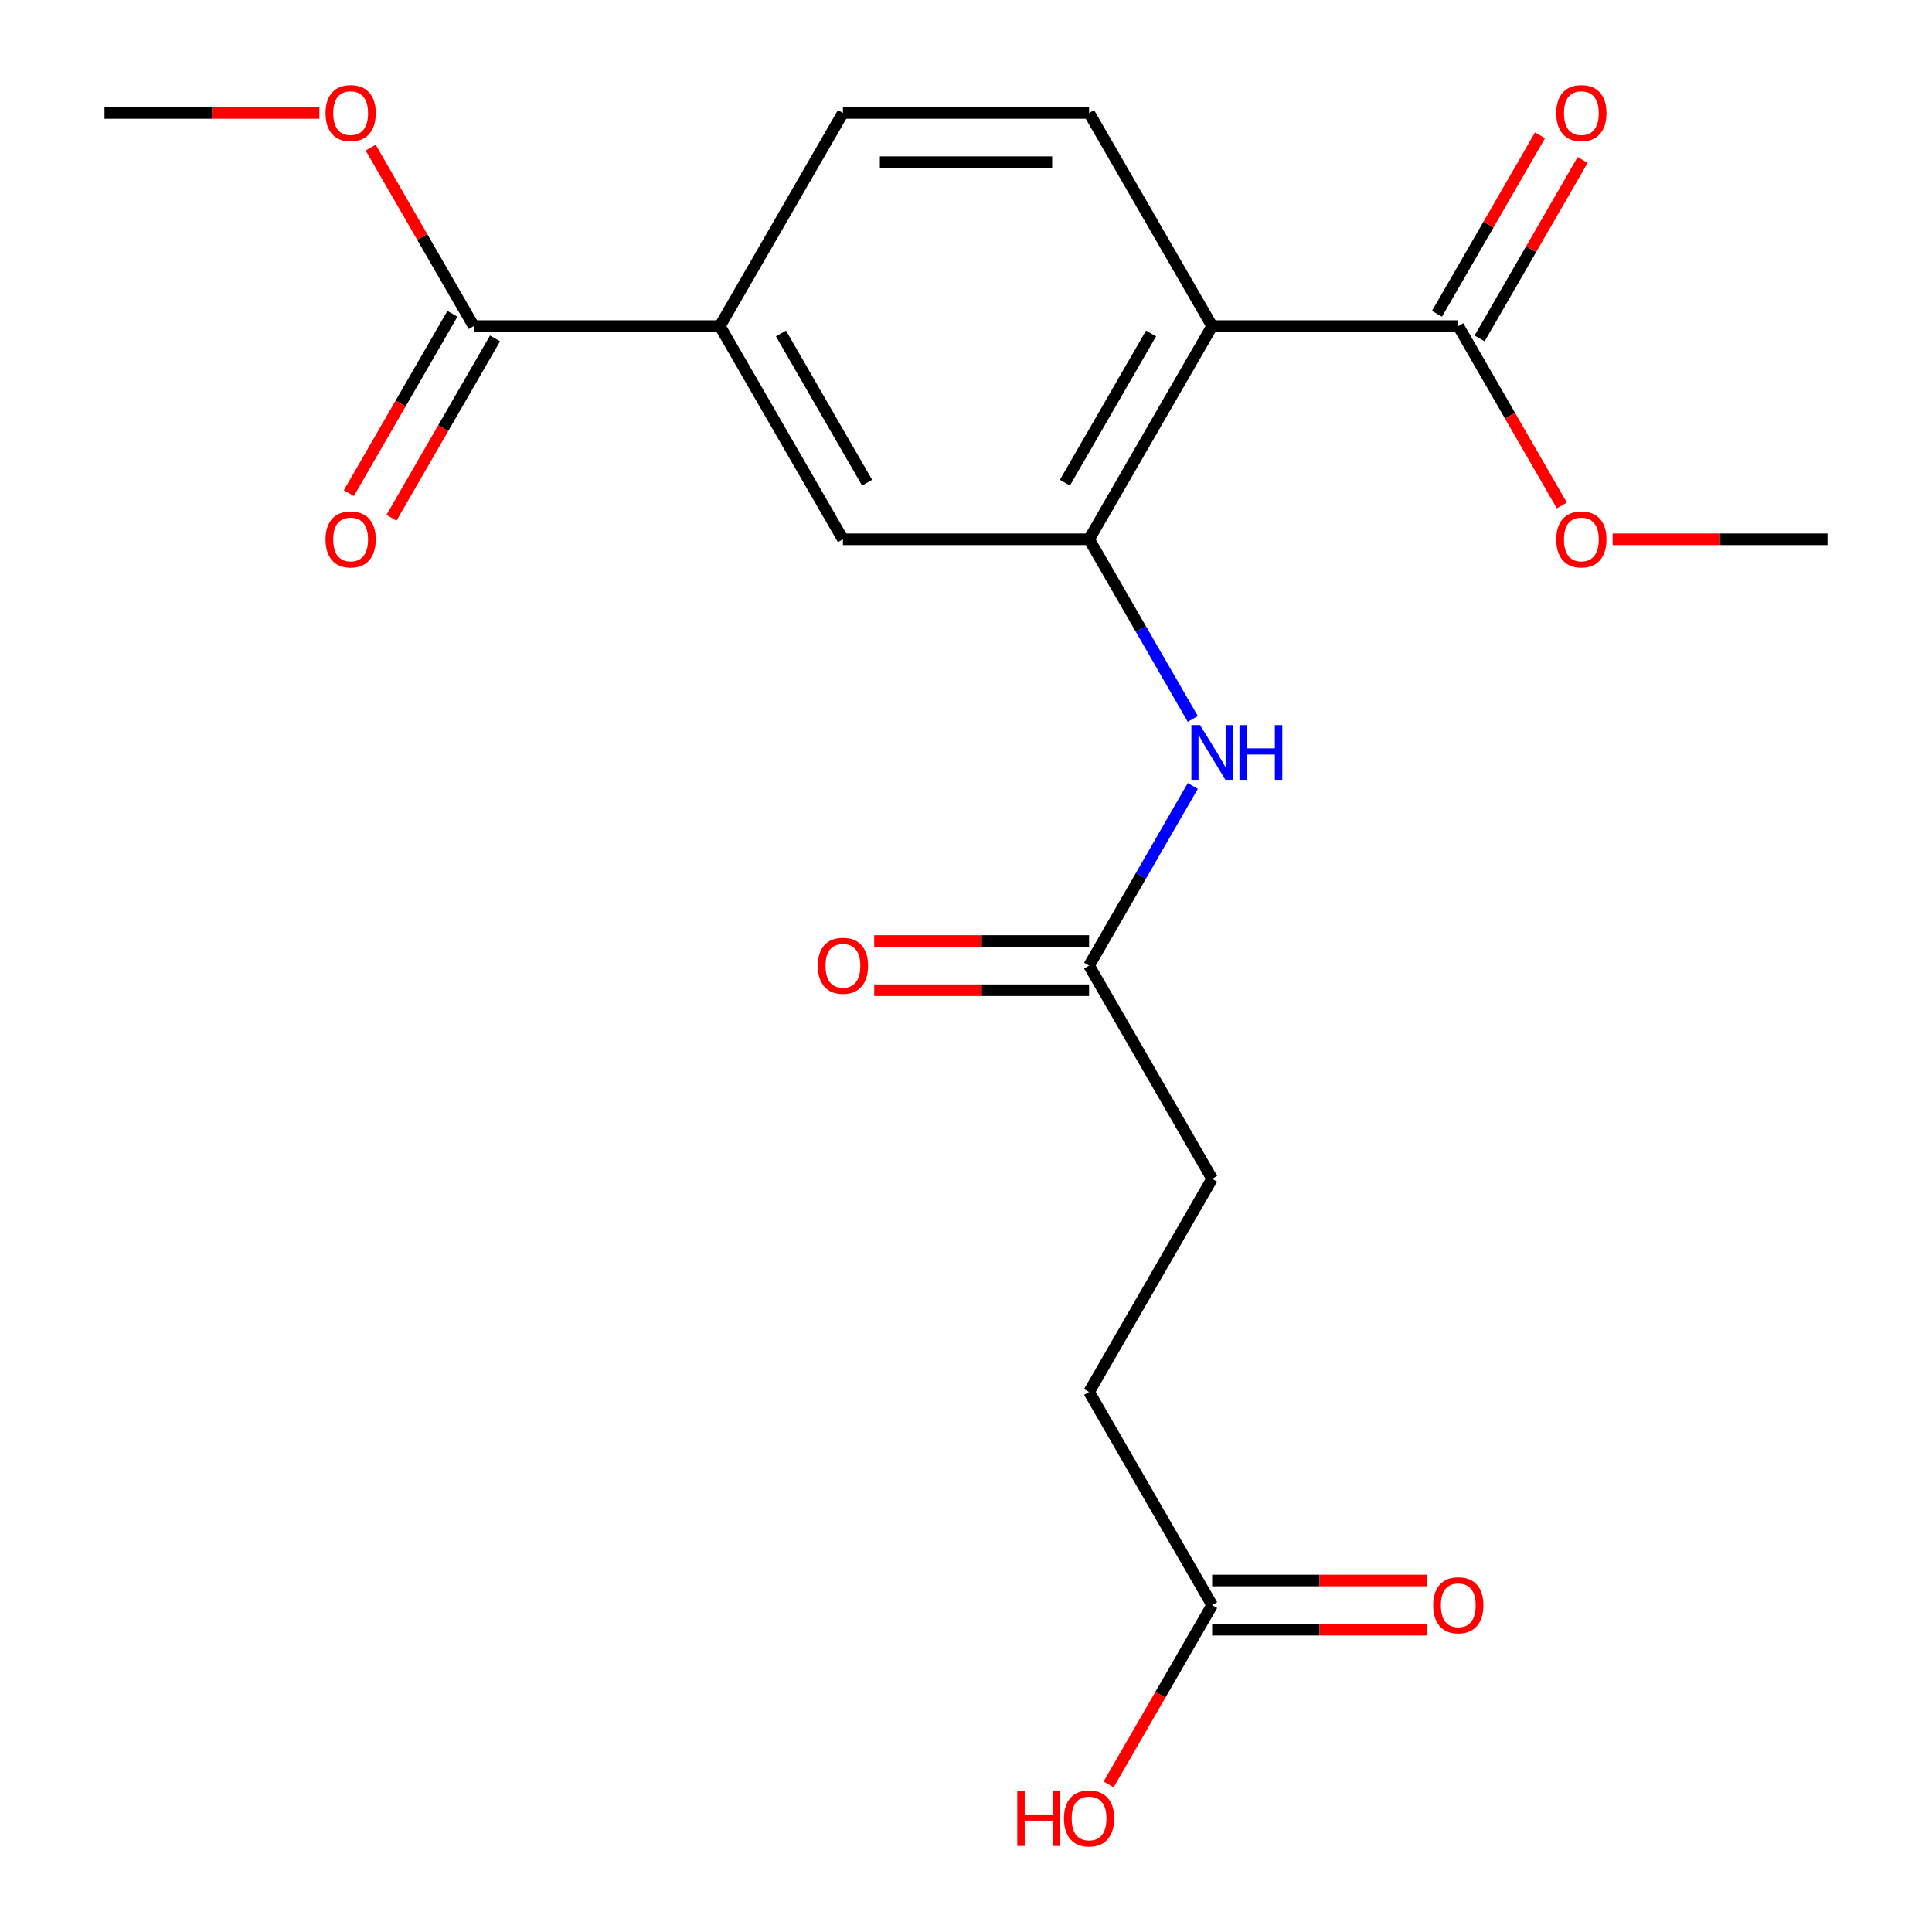 <?xml version='1.0' encoding='iso-8859-1'?>
<svg version='1.1' baseProfile='full'
              xmlns='http://www.w3.org/2000/svg'
                      xmlns:rdkit='http://www.rdkit.org/xml'
                      xmlns:xlink='http://www.w3.org/1999/xlink'
                  xml:space='preserve'
width='1000px' height='1000px' viewBox='0 0 1000 1000'>
<!-- END OF HEADER -->
<rect style='opacity:1.0;fill:#FFFFFF;stroke:none' width='1000' height='1000' x='0' y='0'> </rect>
<path class='bond-0' d='M 627.402,168.799 L 563.701,279.133' style='fill:none;fill-rule:evenodd;stroke:#000000;stroke-width:6px;stroke-linecap:butt;stroke-linejoin:miter;stroke-opacity:1' />
<path class='bond-0' d='M 595.78,172.609 L 551.19,249.843' style='fill:none;fill-rule:evenodd;stroke:#000000;stroke-width:6px;stroke-linecap:butt;stroke-linejoin:miter;stroke-opacity:1' />
<path class='bond-1' d='M 627.402,168.799 L 754.805,168.799' style='fill:none;fill-rule:evenodd;stroke:#000000;stroke-width:6px;stroke-linecap:butt;stroke-linejoin:miter;stroke-opacity:1' />
<path class='bond-6' d='M 627.402,168.799 L 563.701,58.466' style='fill:none;fill-rule:evenodd;stroke:#000000;stroke-width:6px;stroke-linecap:butt;stroke-linejoin:miter;stroke-opacity:1' />
<path class='bond-2' d='M 563.701,279.133 L 590.545,325.627' style='fill:none;fill-rule:evenodd;stroke:#000000;stroke-width:6px;stroke-linecap:butt;stroke-linejoin:miter;stroke-opacity:1' />
<path class='bond-2' d='M 590.545,325.627 L 617.388,372.121' style='fill:none;fill-rule:evenodd;stroke:#0000FF;stroke-width:6px;stroke-linecap:butt;stroke-linejoin:miter;stroke-opacity:1' />
<path class='bond-5' d='M 563.701,279.133 L 436.299,279.133' style='fill:none;fill-rule:evenodd;stroke:#000000;stroke-width:6px;stroke-linecap:butt;stroke-linejoin:miter;stroke-opacity:1' />
<path class='bond-10' d='M 765.838,175.169 L 792.508,128.975' style='fill:none;fill-rule:evenodd;stroke:#000000;stroke-width:6px;stroke-linecap:butt;stroke-linejoin:miter;stroke-opacity:1' />
<path class='bond-10' d='M 792.508,128.975 L 819.178,82.781' style='fill:none;fill-rule:evenodd;stroke:#FF0000;stroke-width:6px;stroke-linecap:butt;stroke-linejoin:miter;stroke-opacity:1' />
<path class='bond-10' d='M 743.771,162.429 L 770.441,116.235' style='fill:none;fill-rule:evenodd;stroke:#000000;stroke-width:6px;stroke-linecap:butt;stroke-linejoin:miter;stroke-opacity:1' />
<path class='bond-10' d='M 770.441,116.235 L 797.112,70.041' style='fill:none;fill-rule:evenodd;stroke:#FF0000;stroke-width:6px;stroke-linecap:butt;stroke-linejoin:miter;stroke-opacity:1' />
<path class='bond-16' d='M 754.805,168.799 L 781.602,215.214' style='fill:none;fill-rule:evenodd;stroke:#000000;stroke-width:6px;stroke-linecap:butt;stroke-linejoin:miter;stroke-opacity:1' />
<path class='bond-16' d='M 781.602,215.214 L 808.399,261.628' style='fill:none;fill-rule:evenodd;stroke:#FF0000;stroke-width:6px;stroke-linecap:butt;stroke-linejoin:miter;stroke-opacity:1' />
<path class='bond-7' d='M 617.388,406.812 L 590.545,453.306' style='fill:none;fill-rule:evenodd;stroke:#0000FF;stroke-width:6px;stroke-linecap:butt;stroke-linejoin:miter;stroke-opacity:1' />
<path class='bond-7' d='M 590.545,453.306 L 563.701,499.8' style='fill:none;fill-rule:evenodd;stroke:#000000;stroke-width:6px;stroke-linecap:butt;stroke-linejoin:miter;stroke-opacity:1' />
<path class='bond-3' d='M 245.195,168.799 L 372.598,168.799' style='fill:none;fill-rule:evenodd;stroke:#000000;stroke-width:6px;stroke-linecap:butt;stroke-linejoin:miter;stroke-opacity:1' />
<path class='bond-11' d='M 234.162,162.429 L 207.365,208.843' style='fill:none;fill-rule:evenodd;stroke:#000000;stroke-width:6px;stroke-linecap:butt;stroke-linejoin:miter;stroke-opacity:1' />
<path class='bond-11' d='M 207.365,208.843 L 180.568,255.258' style='fill:none;fill-rule:evenodd;stroke:#FF0000;stroke-width:6px;stroke-linecap:butt;stroke-linejoin:miter;stroke-opacity:1' />
<path class='bond-11' d='M 256.229,175.169 L 229.432,221.584' style='fill:none;fill-rule:evenodd;stroke:#000000;stroke-width:6px;stroke-linecap:butt;stroke-linejoin:miter;stroke-opacity:1' />
<path class='bond-11' d='M 229.432,221.584 L 202.634,267.998' style='fill:none;fill-rule:evenodd;stroke:#FF0000;stroke-width:6px;stroke-linecap:butt;stroke-linejoin:miter;stroke-opacity:1' />
<path class='bond-17' d='M 245.195,168.799 L 218.525,122.605' style='fill:none;fill-rule:evenodd;stroke:#000000;stroke-width:6px;stroke-linecap:butt;stroke-linejoin:miter;stroke-opacity:1' />
<path class='bond-17' d='M 218.525,122.605 L 191.855,76.411' style='fill:none;fill-rule:evenodd;stroke:#FF0000;stroke-width:6px;stroke-linecap:butt;stroke-linejoin:miter;stroke-opacity:1' />
<path class='bond-4' d='M 372.598,168.799 L 436.299,58.466' style='fill:none;fill-rule:evenodd;stroke:#000000;stroke-width:6px;stroke-linecap:butt;stroke-linejoin:miter;stroke-opacity:1' />
<path class='bond-21' d='M 372.598,168.799 L 436.299,279.133' style='fill:none;fill-rule:evenodd;stroke:#000000;stroke-width:6px;stroke-linecap:butt;stroke-linejoin:miter;stroke-opacity:1' />
<path class='bond-21' d='M 404.22,172.609 L 448.81,249.843' style='fill:none;fill-rule:evenodd;stroke:#000000;stroke-width:6px;stroke-linecap:butt;stroke-linejoin:miter;stroke-opacity:1' />
<path class='bond-9' d='M 563.701,58.466 L 436.299,58.466' style='fill:none;fill-rule:evenodd;stroke:#000000;stroke-width:6px;stroke-linecap:butt;stroke-linejoin:miter;stroke-opacity:1' />
<path class='bond-9' d='M 544.591,83.946 L 455.409,83.946' style='fill:none;fill-rule:evenodd;stroke:#000000;stroke-width:6px;stroke-linecap:butt;stroke-linejoin:miter;stroke-opacity:1' />
<path class='bond-12' d='M 563.701,487.06 L 508.093,487.06' style='fill:none;fill-rule:evenodd;stroke:#000000;stroke-width:6px;stroke-linecap:butt;stroke-linejoin:miter;stroke-opacity:1' />
<path class='bond-12' d='M 508.093,487.06 L 452.484,487.06' style='fill:none;fill-rule:evenodd;stroke:#FF0000;stroke-width:6px;stroke-linecap:butt;stroke-linejoin:miter;stroke-opacity:1' />
<path class='bond-12' d='M 563.701,512.54 L 508.093,512.54' style='fill:none;fill-rule:evenodd;stroke:#000000;stroke-width:6px;stroke-linecap:butt;stroke-linejoin:miter;stroke-opacity:1' />
<path class='bond-12' d='M 508.093,512.54 L 452.484,512.54' style='fill:none;fill-rule:evenodd;stroke:#FF0000;stroke-width:6px;stroke-linecap:butt;stroke-linejoin:miter;stroke-opacity:1' />
<path class='bond-14' d='M 563.701,499.8 L 627.402,610.134' style='fill:none;fill-rule:evenodd;stroke:#000000;stroke-width:6px;stroke-linecap:butt;stroke-linejoin:miter;stroke-opacity:1' />
<path class='bond-8' d='M 627.402,830.801 L 563.701,720.467' style='fill:none;fill-rule:evenodd;stroke:#000000;stroke-width:6px;stroke-linecap:butt;stroke-linejoin:miter;stroke-opacity:1' />
<path class='bond-13' d='M 627.402,843.541 L 683.011,843.541' style='fill:none;fill-rule:evenodd;stroke:#000000;stroke-width:6px;stroke-linecap:butt;stroke-linejoin:miter;stroke-opacity:1' />
<path class='bond-13' d='M 683.011,843.541 L 738.619,843.541' style='fill:none;fill-rule:evenodd;stroke:#FF0000;stroke-width:6px;stroke-linecap:butt;stroke-linejoin:miter;stroke-opacity:1' />
<path class='bond-13' d='M 627.402,818.061 L 683.011,818.061' style='fill:none;fill-rule:evenodd;stroke:#000000;stroke-width:6px;stroke-linecap:butt;stroke-linejoin:miter;stroke-opacity:1' />
<path class='bond-13' d='M 683.011,818.061 L 738.619,818.061' style='fill:none;fill-rule:evenodd;stroke:#FF0000;stroke-width:6px;stroke-linecap:butt;stroke-linejoin:miter;stroke-opacity:1' />
<path class='bond-18' d='M 627.402,830.801 L 600.605,877.215' style='fill:none;fill-rule:evenodd;stroke:#000000;stroke-width:6px;stroke-linecap:butt;stroke-linejoin:miter;stroke-opacity:1' />
<path class='bond-18' d='M 600.605,877.215 L 573.808,923.629' style='fill:none;fill-rule:evenodd;stroke:#FF0000;stroke-width:6px;stroke-linecap:butt;stroke-linejoin:miter;stroke-opacity:1' />
<path class='bond-15' d='M 627.402,610.134 L 563.701,720.467' style='fill:none;fill-rule:evenodd;stroke:#000000;stroke-width:6px;stroke-linecap:butt;stroke-linejoin:miter;stroke-opacity:1' />
<path class='bond-20' d='M 834.691,279.133 L 890.299,279.133' style='fill:none;fill-rule:evenodd;stroke:#FF0000;stroke-width:6px;stroke-linecap:butt;stroke-linejoin:miter;stroke-opacity:1' />
<path class='bond-20' d='M 890.299,279.133 L 945.908,279.133' style='fill:none;fill-rule:evenodd;stroke:#000000;stroke-width:6px;stroke-linecap:butt;stroke-linejoin:miter;stroke-opacity:1' />
<path class='bond-19' d='M 165.309,58.466 L 109.701,58.466' style='fill:none;fill-rule:evenodd;stroke:#FF0000;stroke-width:6px;stroke-linecap:butt;stroke-linejoin:miter;stroke-opacity:1' />
<path class='bond-19' d='M 109.701,58.466 L 54.092,58.466' style='fill:none;fill-rule:evenodd;stroke:#000000;stroke-width:6px;stroke-linecap:butt;stroke-linejoin:miter;stroke-opacity:1' />
<path  class='atom-3' d='M 621.142 375.307
L 630.422 390.307
Q 631.342 391.787, 632.822 394.467
Q 634.302 397.147, 634.382 397.307
L 634.382 375.307
L 638.142 375.307
L 638.142 403.627
L 634.262 403.627
L 624.302 387.227
Q 623.142 385.307, 621.902 383.107
Q 620.702 380.907, 620.342 380.227
L 620.342 403.627
L 616.662 403.627
L 616.662 375.307
L 621.142 375.307
' fill='#0000FF'/>
<path  class='atom-3' d='M 641.542 375.307
L 645.382 375.307
L 645.382 387.347
L 659.862 387.347
L 659.862 375.307
L 663.702 375.307
L 663.702 403.627
L 659.862 403.627
L 659.862 390.547
L 645.382 390.547
L 645.382 403.627
L 641.542 403.627
L 641.542 375.307
' fill='#0000FF'/>
<path  class='atom-11' d='M 805.506 58.546
Q 805.506 51.746, 808.866 47.946
Q 812.226 44.146, 818.506 44.146
Q 824.786 44.146, 828.146 47.946
Q 831.506 51.746, 831.506 58.546
Q 831.506 65.426, 828.106 69.346
Q 824.706 73.226, 818.506 73.226
Q 812.266 73.226, 808.866 69.346
Q 805.506 65.466, 805.506 58.546
M 818.506 70.026
Q 822.826 70.026, 825.146 67.146
Q 827.506 64.226, 827.506 58.546
Q 827.506 52.986, 825.146 50.186
Q 822.826 47.346, 818.506 47.346
Q 814.186 47.346, 811.826 50.146
Q 809.506 52.946, 809.506 58.546
Q 809.506 64.266, 811.826 67.146
Q 814.186 70.026, 818.506 70.026
' fill='#FF0000'/>
<path  class='atom-12' d='M 168.494 279.213
Q 168.494 272.413, 171.854 268.613
Q 175.214 264.813, 181.494 264.813
Q 187.774 264.813, 191.134 268.613
Q 194.494 272.413, 194.494 279.213
Q 194.494 286.093, 191.094 290.013
Q 187.694 293.893, 181.494 293.893
Q 175.254 293.893, 171.854 290.013
Q 168.494 286.133, 168.494 279.213
M 181.494 290.693
Q 185.814 290.693, 188.134 287.813
Q 190.494 284.893, 190.494 279.213
Q 190.494 273.653, 188.134 270.853
Q 185.814 268.013, 181.494 268.013
Q 177.174 268.013, 174.814 270.813
Q 172.494 273.613, 172.494 279.213
Q 172.494 284.933, 174.814 287.813
Q 177.174 290.693, 181.494 290.693
' fill='#FF0000'/>
<path  class='atom-13' d='M 423.299 499.88
Q 423.299 493.08, 426.659 489.28
Q 430.019 485.48, 436.299 485.48
Q 442.579 485.48, 445.939 489.28
Q 449.299 493.08, 449.299 499.88
Q 449.299 506.76, 445.899 510.68
Q 442.499 514.56, 436.299 514.56
Q 430.059 514.56, 426.659 510.68
Q 423.299 506.8, 423.299 499.88
M 436.299 511.36
Q 440.619 511.36, 442.939 508.48
Q 445.299 505.56, 445.299 499.88
Q 445.299 494.32, 442.939 491.52
Q 440.619 488.68, 436.299 488.68
Q 431.979 488.68, 429.619 491.48
Q 427.299 494.28, 427.299 499.88
Q 427.299 505.6, 429.619 508.48
Q 431.979 511.36, 436.299 511.36
' fill='#FF0000'/>
<path  class='atom-14' d='M 741.805 830.881
Q 741.805 824.081, 745.165 820.281
Q 748.525 816.481, 754.805 816.481
Q 761.085 816.481, 764.445 820.281
Q 767.805 824.081, 767.805 830.881
Q 767.805 837.761, 764.405 841.681
Q 761.005 845.561, 754.805 845.561
Q 748.565 845.561, 745.165 841.681
Q 741.805 837.801, 741.805 830.881
M 754.805 842.361
Q 759.125 842.361, 761.445 839.481
Q 763.805 836.561, 763.805 830.881
Q 763.805 825.321, 761.445 822.521
Q 759.125 819.681, 754.805 819.681
Q 750.485 819.681, 748.125 822.481
Q 745.805 825.281, 745.805 830.881
Q 745.805 836.601, 748.125 839.481
Q 750.485 842.361, 754.805 842.361
' fill='#FF0000'/>
<path  class='atom-17' d='M 805.506 279.213
Q 805.506 272.413, 808.866 268.613
Q 812.226 264.813, 818.506 264.813
Q 824.786 264.813, 828.146 268.613
Q 831.506 272.413, 831.506 279.213
Q 831.506 286.093, 828.106 290.013
Q 824.706 293.893, 818.506 293.893
Q 812.266 293.893, 808.866 290.013
Q 805.506 286.133, 805.506 279.213
M 818.506 290.693
Q 822.826 290.693, 825.146 287.813
Q 827.506 284.893, 827.506 279.213
Q 827.506 273.653, 825.146 270.853
Q 822.826 268.013, 818.506 268.013
Q 814.186 268.013, 811.826 270.813
Q 809.506 273.613, 809.506 279.213
Q 809.506 284.933, 811.826 287.813
Q 814.186 290.693, 818.506 290.693
' fill='#FF0000'/>
<path  class='atom-18' d='M 168.494 58.546
Q 168.494 51.746, 171.854 47.946
Q 175.214 44.146, 181.494 44.146
Q 187.774 44.146, 191.134 47.946
Q 194.494 51.746, 194.494 58.546
Q 194.494 65.426, 191.094 69.346
Q 187.694 73.226, 181.494 73.226
Q 175.254 73.226, 171.854 69.346
Q 168.494 65.466, 168.494 58.546
M 181.494 70.026
Q 185.814 70.026, 188.134 67.146
Q 190.494 64.226, 190.494 58.546
Q 190.494 52.986, 188.134 50.186
Q 185.814 47.346, 181.494 47.346
Q 177.174 47.346, 174.814 50.146
Q 172.494 52.946, 172.494 58.546
Q 172.494 64.266, 174.814 67.146
Q 177.174 70.026, 181.494 70.026
' fill='#FF0000'/>
<path  class='atom-19' d='M 526.541 927.134
L 530.381 927.134
L 530.381 939.174
L 544.861 939.174
L 544.861 927.134
L 548.701 927.134
L 548.701 955.454
L 544.861 955.454
L 544.861 942.374
L 530.381 942.374
L 530.381 955.454
L 526.541 955.454
L 526.541 927.134
' fill='#FF0000'/>
<path  class='atom-19' d='M 550.701 941.214
Q 550.701 934.414, 554.061 930.614
Q 557.421 926.814, 563.701 926.814
Q 569.981 926.814, 573.341 930.614
Q 576.701 934.414, 576.701 941.214
Q 576.701 948.094, 573.301 952.014
Q 569.901 955.894, 563.701 955.894
Q 557.461 955.894, 554.061 952.014
Q 550.701 948.134, 550.701 941.214
M 563.701 952.694
Q 568.021 952.694, 570.341 949.814
Q 572.701 946.894, 572.701 941.214
Q 572.701 935.654, 570.341 932.854
Q 568.021 930.014, 563.701 930.014
Q 559.381 930.014, 557.021 932.814
Q 554.701 935.614, 554.701 941.214
Q 554.701 946.934, 557.021 949.814
Q 559.381 952.694, 563.701 952.694
' fill='#FF0000'/>
</svg>
